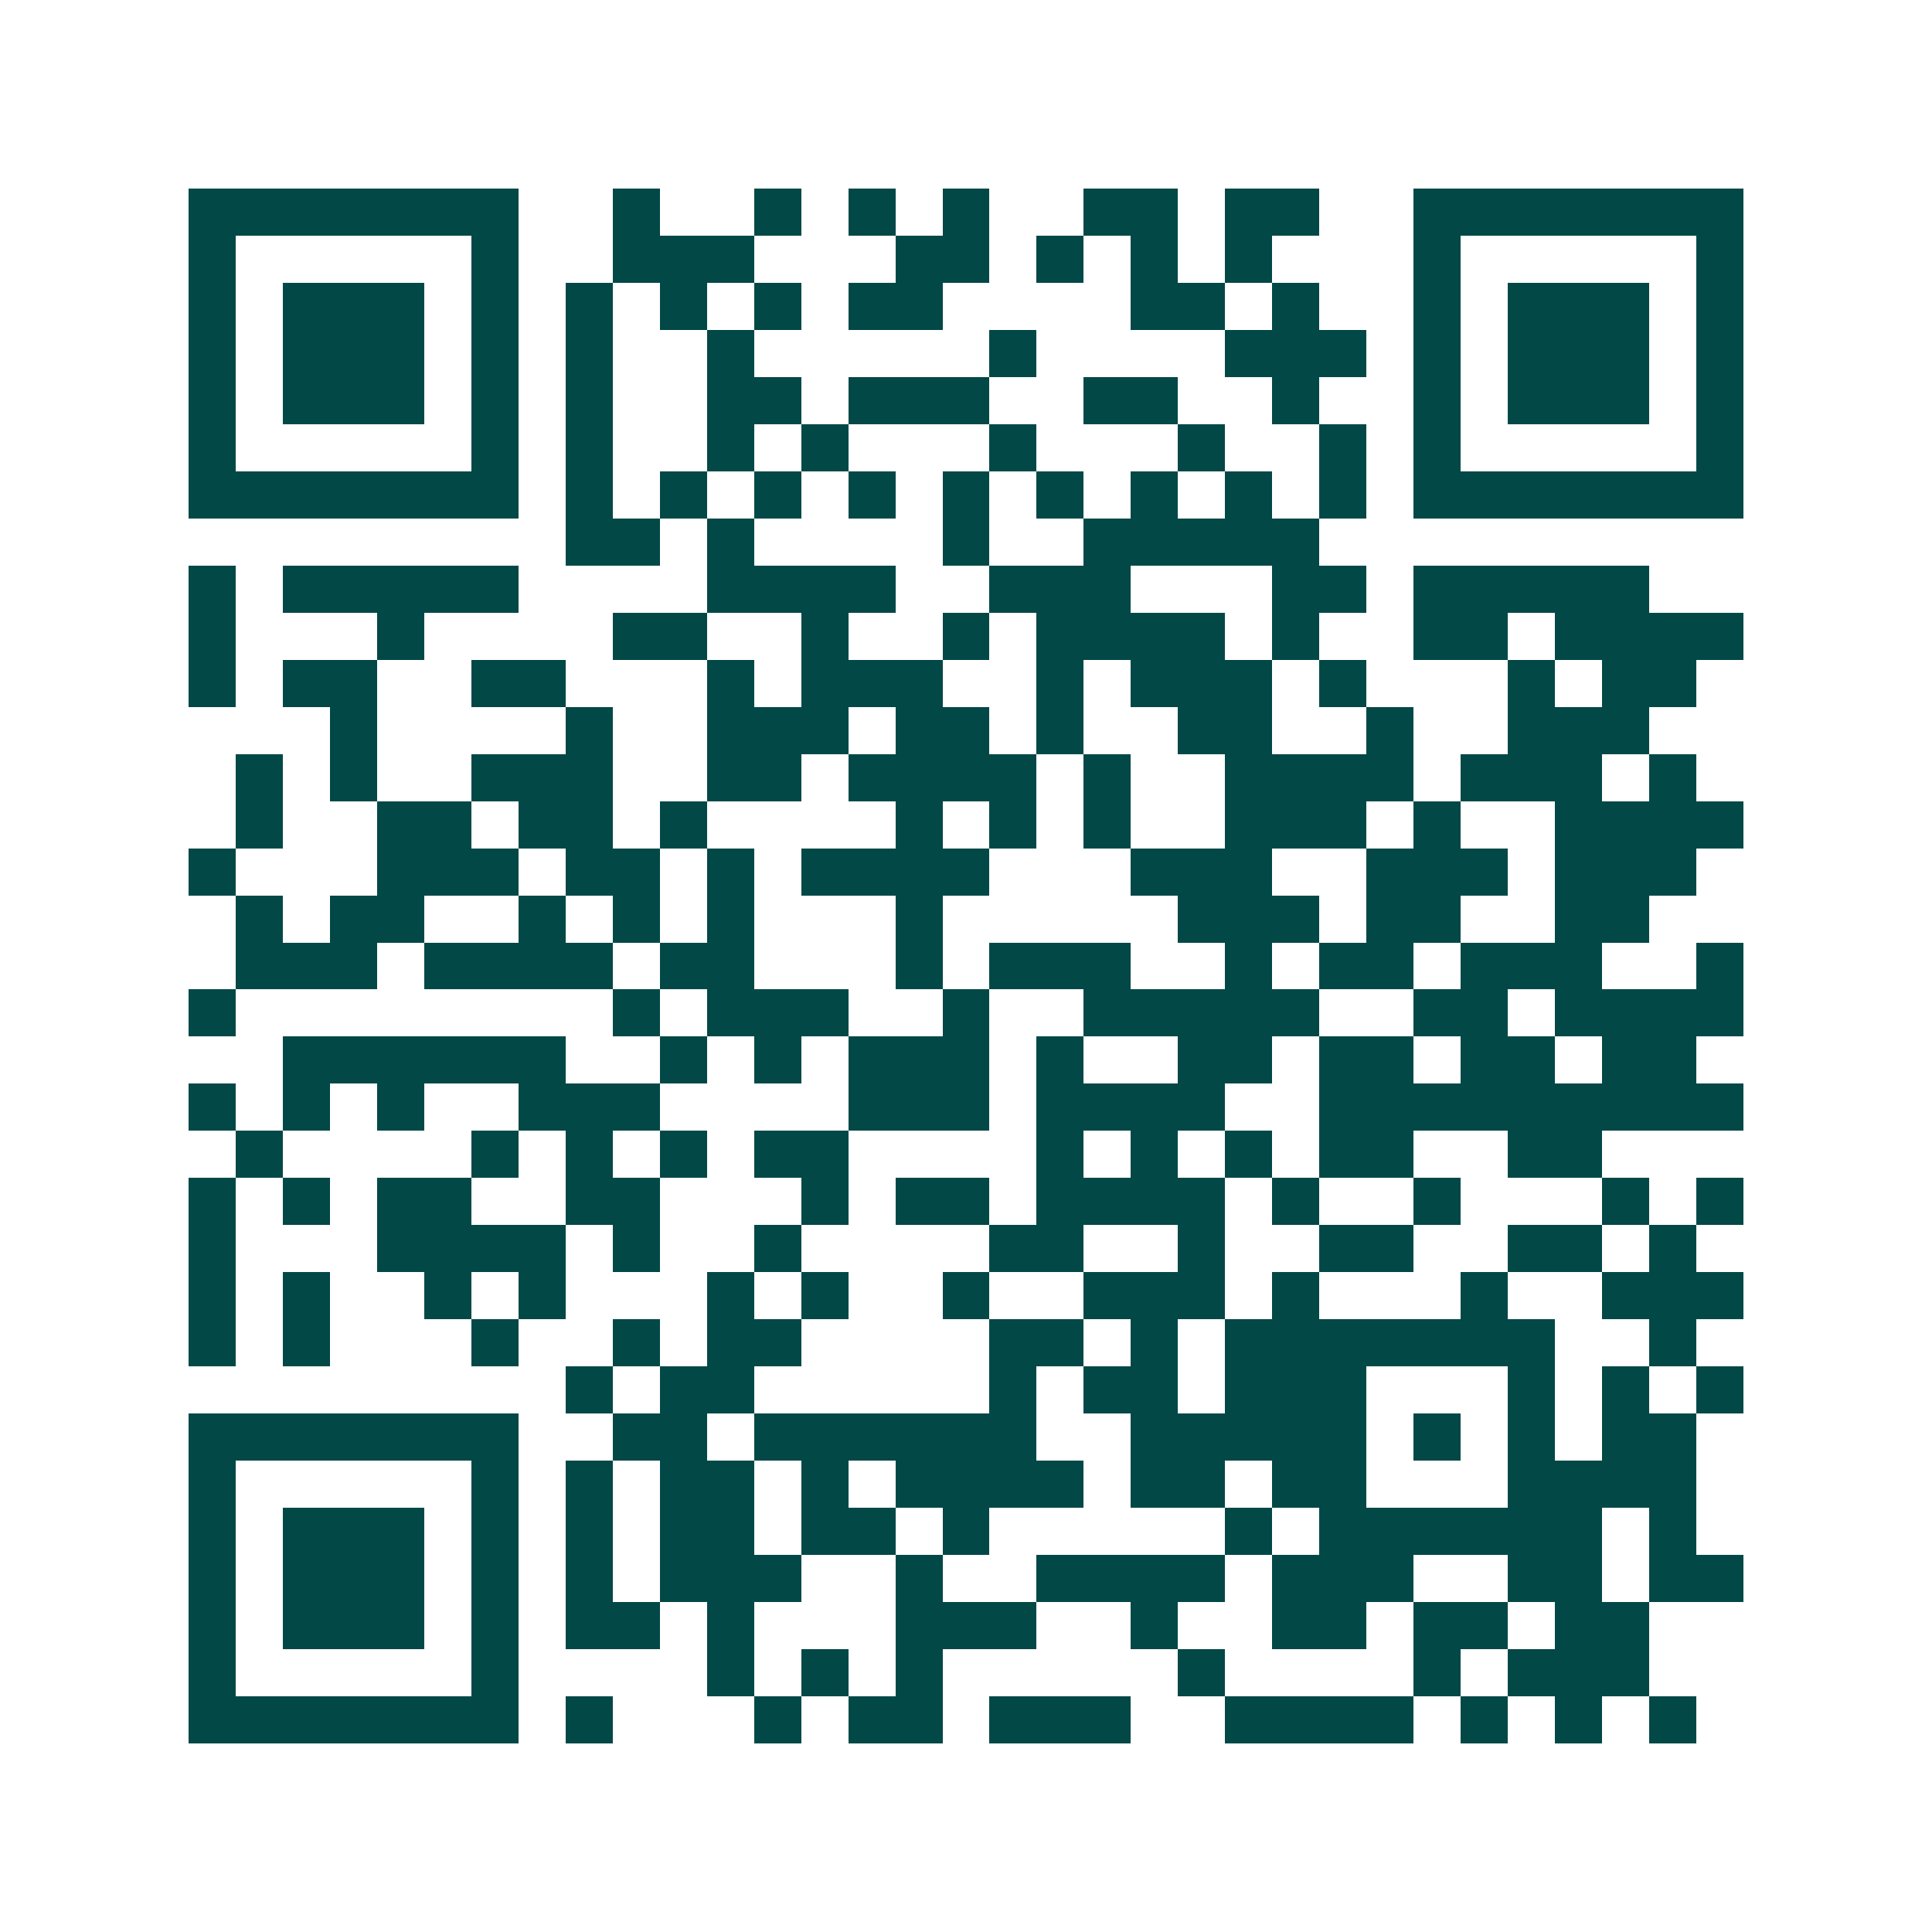 <svg xmlns="http://www.w3.org/2000/svg" width="200" height="200" viewBox="0 0 41 41" shape-rendering="crispEdges"><path fill="#ffffff" d="M0 0h41v41H0z"/><path stroke="#014847" d="M4 4.5h7m2 0h1m2 0h1m1 0h1m1 0h1m2 0h2m1 0h2m2 0h7M4 5.5h1m5 0h1m2 0h3m3 0h2m1 0h1m1 0h1m1 0h1m3 0h1m5 0h1M4 6.5h1m1 0h3m1 0h1m1 0h1m1 0h1m1 0h1m1 0h2m4 0h2m1 0h1m2 0h1m1 0h3m1 0h1M4 7.5h1m1 0h3m1 0h1m1 0h1m2 0h1m5 0h1m4 0h3m1 0h1m1 0h3m1 0h1M4 8.5h1m1 0h3m1 0h1m1 0h1m2 0h2m1 0h3m2 0h2m2 0h1m2 0h1m1 0h3m1 0h1M4 9.5h1m5 0h1m1 0h1m2 0h1m1 0h1m3 0h1m3 0h1m2 0h1m1 0h1m5 0h1M4 10.5h7m1 0h1m1 0h1m1 0h1m1 0h1m1 0h1m1 0h1m1 0h1m1 0h1m1 0h1m1 0h7M12 11.5h2m1 0h1m4 0h1m2 0h5M4 12.5h1m1 0h5m4 0h4m2 0h3m3 0h2m1 0h5M4 13.5h1m3 0h1m4 0h2m2 0h1m2 0h1m1 0h4m1 0h1m2 0h2m1 0h4M4 14.5h1m1 0h2m2 0h2m3 0h1m1 0h3m2 0h1m1 0h3m1 0h1m3 0h1m1 0h2M7 15.5h1m4 0h1m2 0h3m1 0h2m1 0h1m2 0h2m2 0h1m2 0h3M5 16.5h1m1 0h1m2 0h3m2 0h2m1 0h4m1 0h1m2 0h4m1 0h3m1 0h1M5 17.5h1m2 0h2m1 0h2m1 0h1m4 0h1m1 0h1m1 0h1m2 0h3m1 0h1m2 0h4M4 18.5h1m3 0h3m1 0h2m1 0h1m1 0h4m3 0h3m2 0h3m1 0h3M5 19.5h1m1 0h2m2 0h1m1 0h1m1 0h1m3 0h1m5 0h3m1 0h2m2 0h2M5 20.5h3m1 0h4m1 0h2m3 0h1m1 0h3m2 0h1m1 0h2m1 0h3m2 0h1M4 21.5h1m8 0h1m1 0h3m2 0h1m2 0h5m2 0h2m1 0h4M6 22.5h6m2 0h1m1 0h1m1 0h3m1 0h1m2 0h2m1 0h2m1 0h2m1 0h2M4 23.5h1m1 0h1m1 0h1m2 0h3m4 0h3m1 0h4m2 0h9M5 24.5h1m4 0h1m1 0h1m1 0h1m1 0h2m4 0h1m1 0h1m1 0h1m1 0h2m2 0h2M4 25.5h1m1 0h1m1 0h2m2 0h2m3 0h1m1 0h2m1 0h4m1 0h1m2 0h1m3 0h1m1 0h1M4 26.5h1m3 0h4m1 0h1m2 0h1m4 0h2m2 0h1m2 0h2m2 0h2m1 0h1M4 27.5h1m1 0h1m2 0h1m1 0h1m3 0h1m1 0h1m2 0h1m2 0h3m1 0h1m3 0h1m2 0h3M4 28.5h1m1 0h1m3 0h1m2 0h1m1 0h2m4 0h2m1 0h1m1 0h7m2 0h1M12 29.5h1m1 0h2m5 0h1m1 0h2m1 0h3m3 0h1m1 0h1m1 0h1M4 30.5h7m2 0h2m1 0h6m2 0h5m1 0h1m1 0h1m1 0h2M4 31.5h1m5 0h1m1 0h1m1 0h2m1 0h1m1 0h4m1 0h2m1 0h2m3 0h4M4 32.5h1m1 0h3m1 0h1m1 0h1m1 0h2m1 0h2m1 0h1m5 0h1m1 0h6m1 0h1M4 33.5h1m1 0h3m1 0h1m1 0h1m1 0h3m2 0h1m2 0h4m1 0h3m2 0h2m1 0h2M4 34.5h1m1 0h3m1 0h1m1 0h2m1 0h1m3 0h3m2 0h1m2 0h2m1 0h2m1 0h2M4 35.5h1m5 0h1m4 0h1m1 0h1m1 0h1m5 0h1m4 0h1m1 0h3M4 36.5h7m1 0h1m3 0h1m1 0h2m1 0h3m2 0h4m1 0h1m1 0h1m1 0h1"/></svg>
